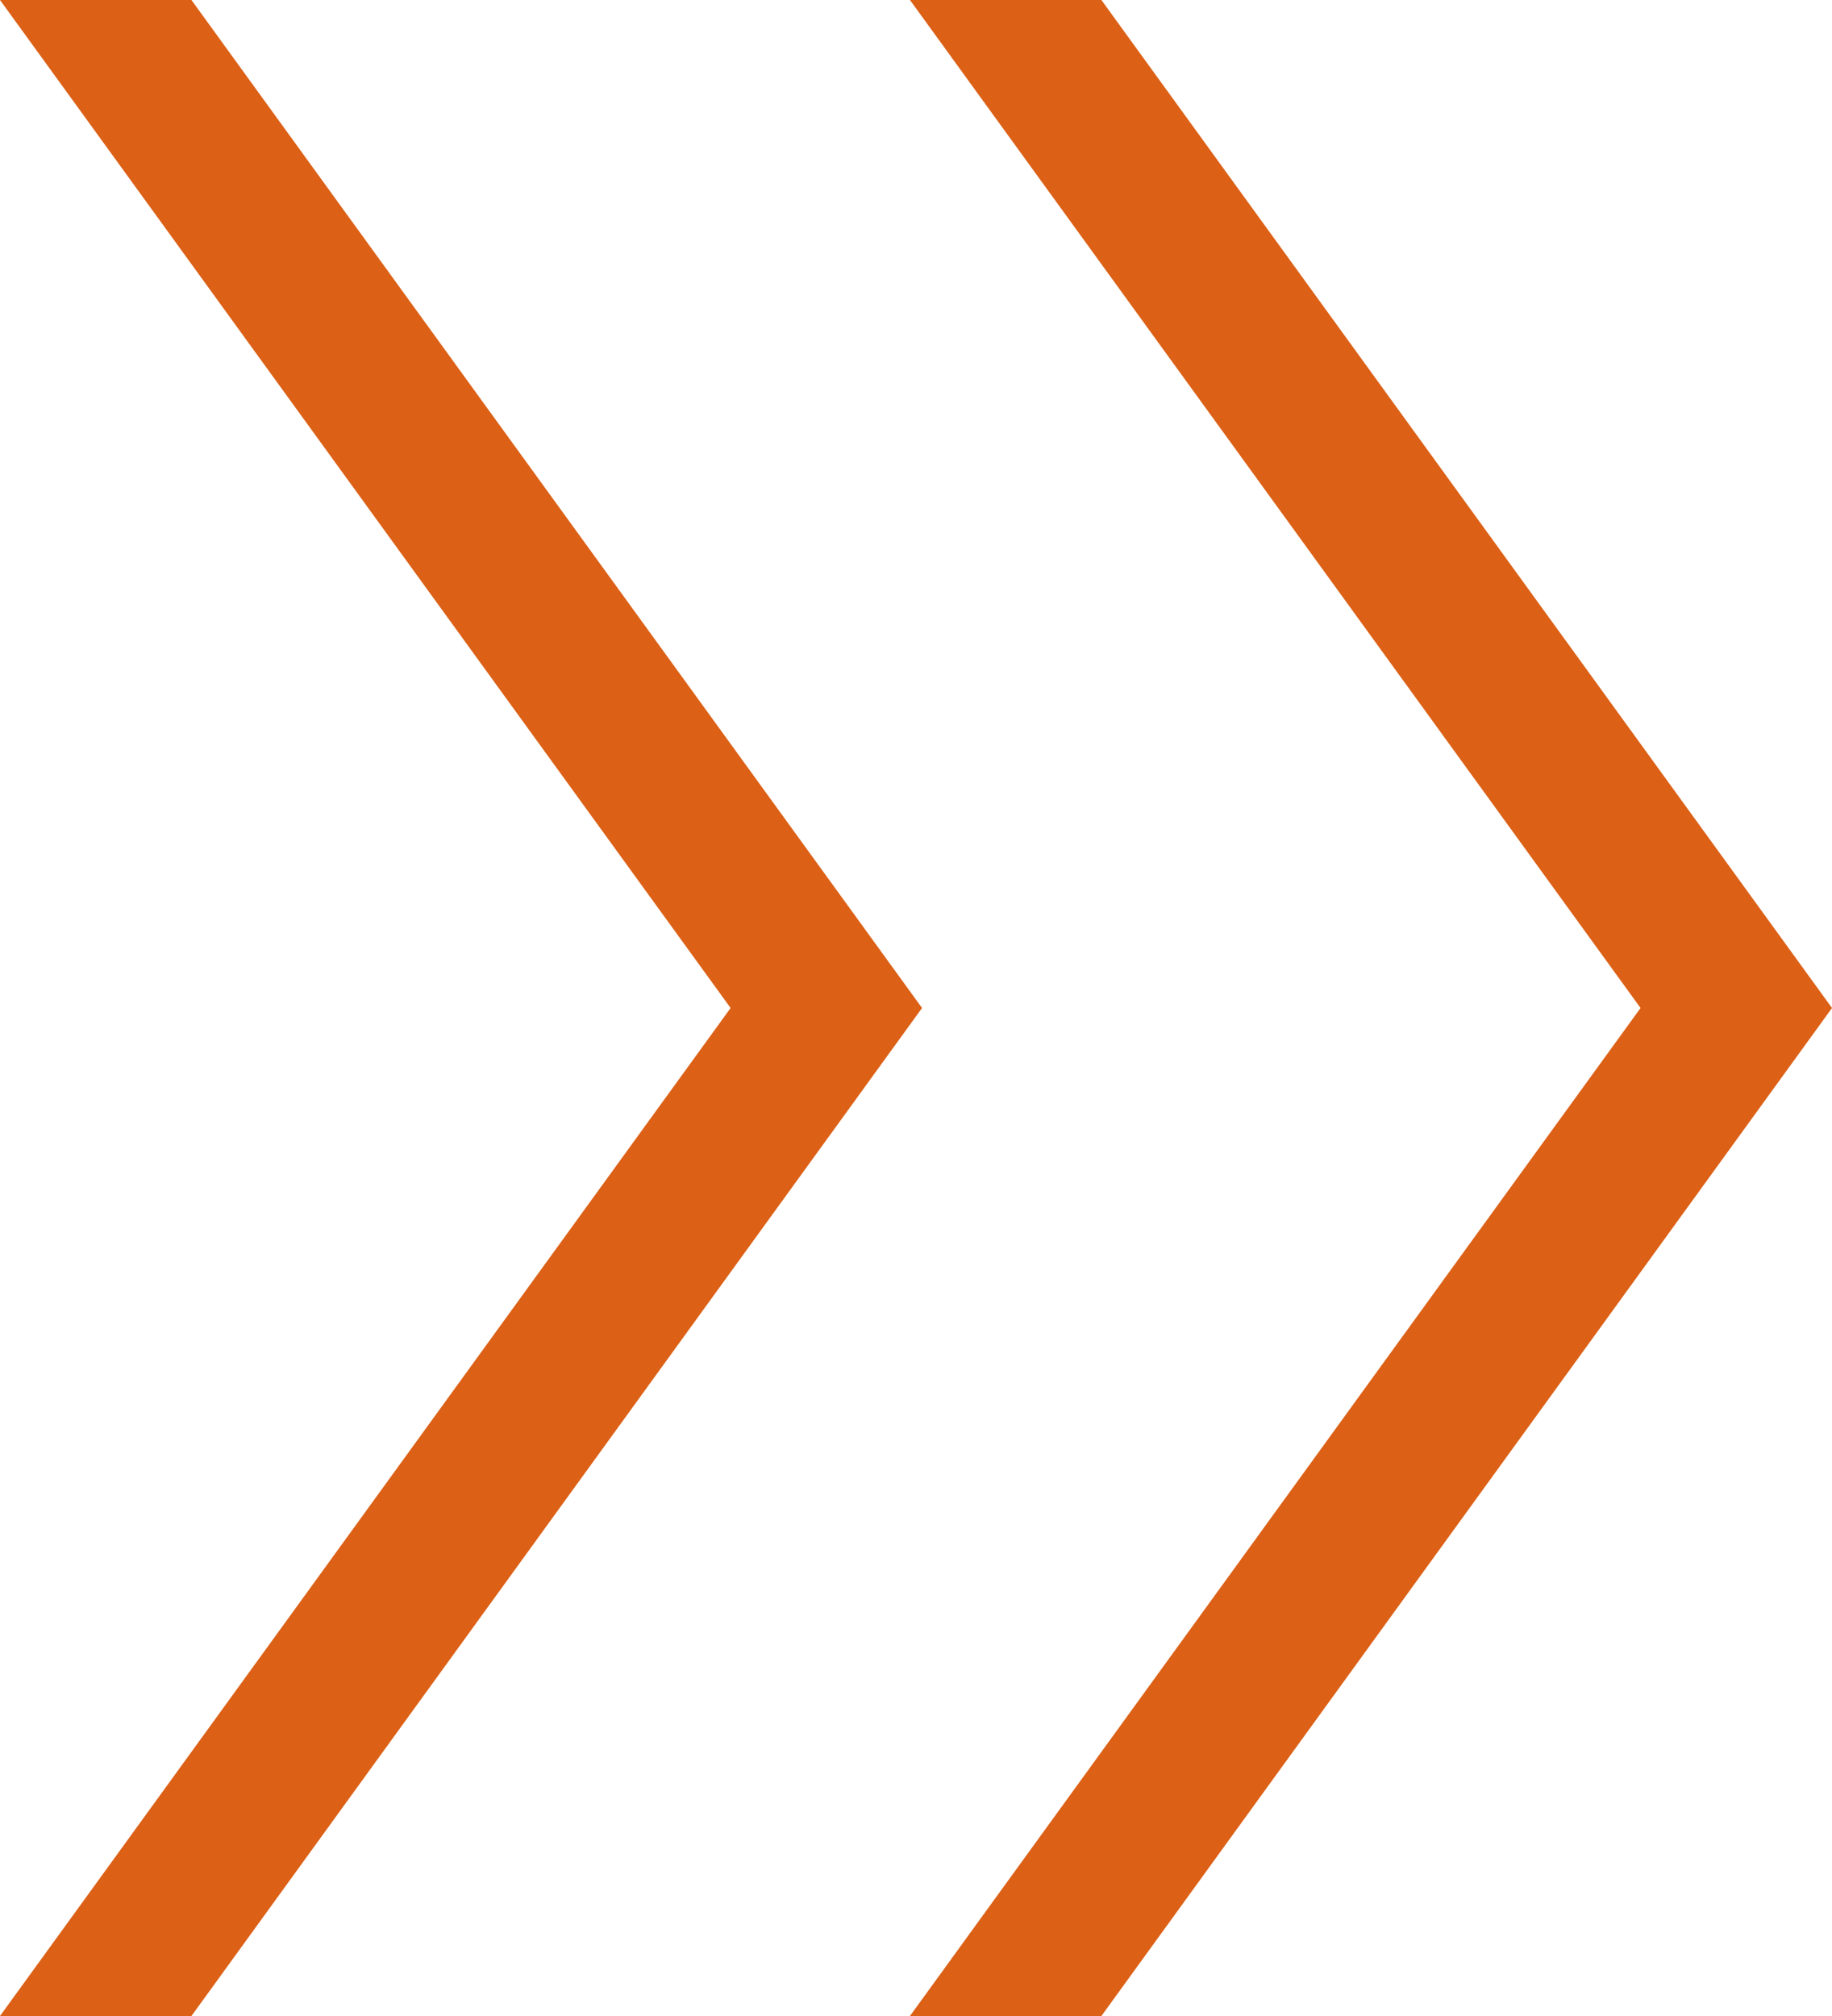 <svg width="10" height="11" viewBox="0 0 10 11" fill="none" xmlns="http://www.w3.org/2000/svg">
<path d="M0 11L3.988 5.5L0 0H1.045L5.033 5.5L1.045 11H0ZM4.967 11L8.955 5.5L4.967 0H6.012L10 5.5L6.012 11H4.967H4.967Z" fill="#DC6016"/>
</svg>
